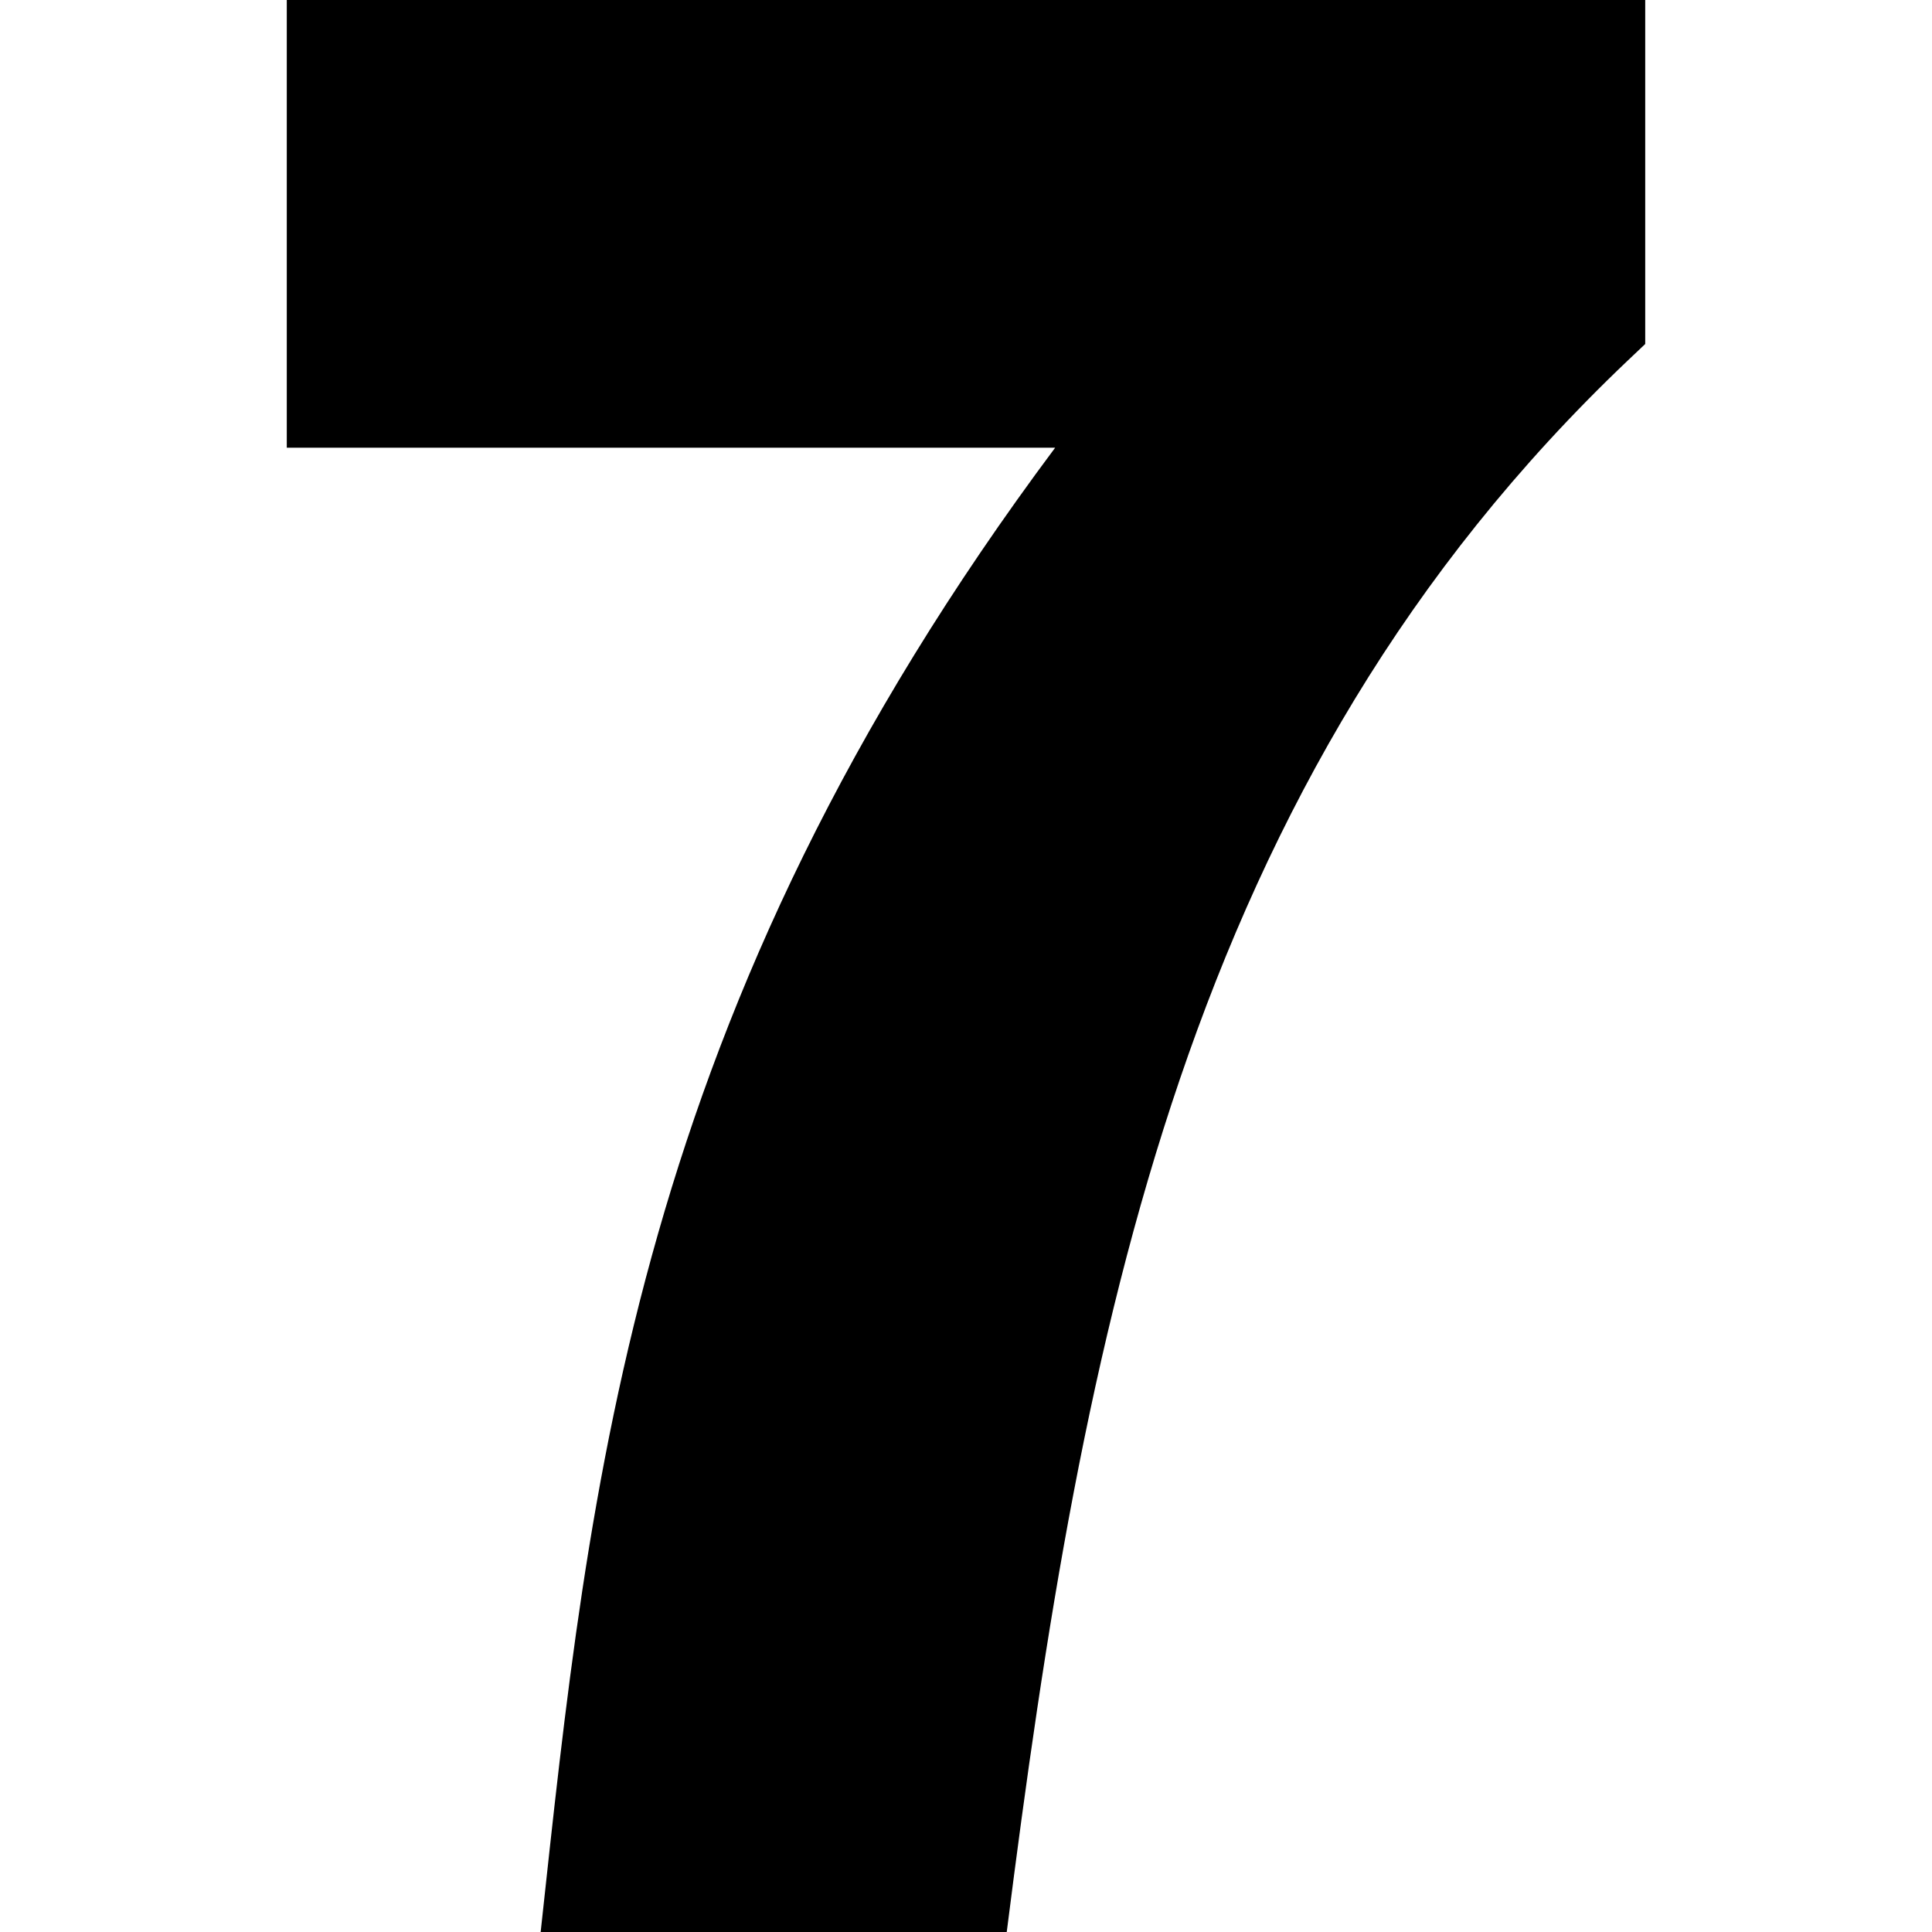 <svg xmlns="http://www.w3.org/2000/svg" id="Capa_1" height="512" viewBox="0 0 512 512" width="512"><g id="_x37_"><path d="m76 118.646h203.628c-111.729 149.702-123.431 274.51-136.348 393.354h123.516c20.146-158.928 47.398-305.069 164.531-416.411l4.673-4.424v-91.165h-360z"></path></g></svg>